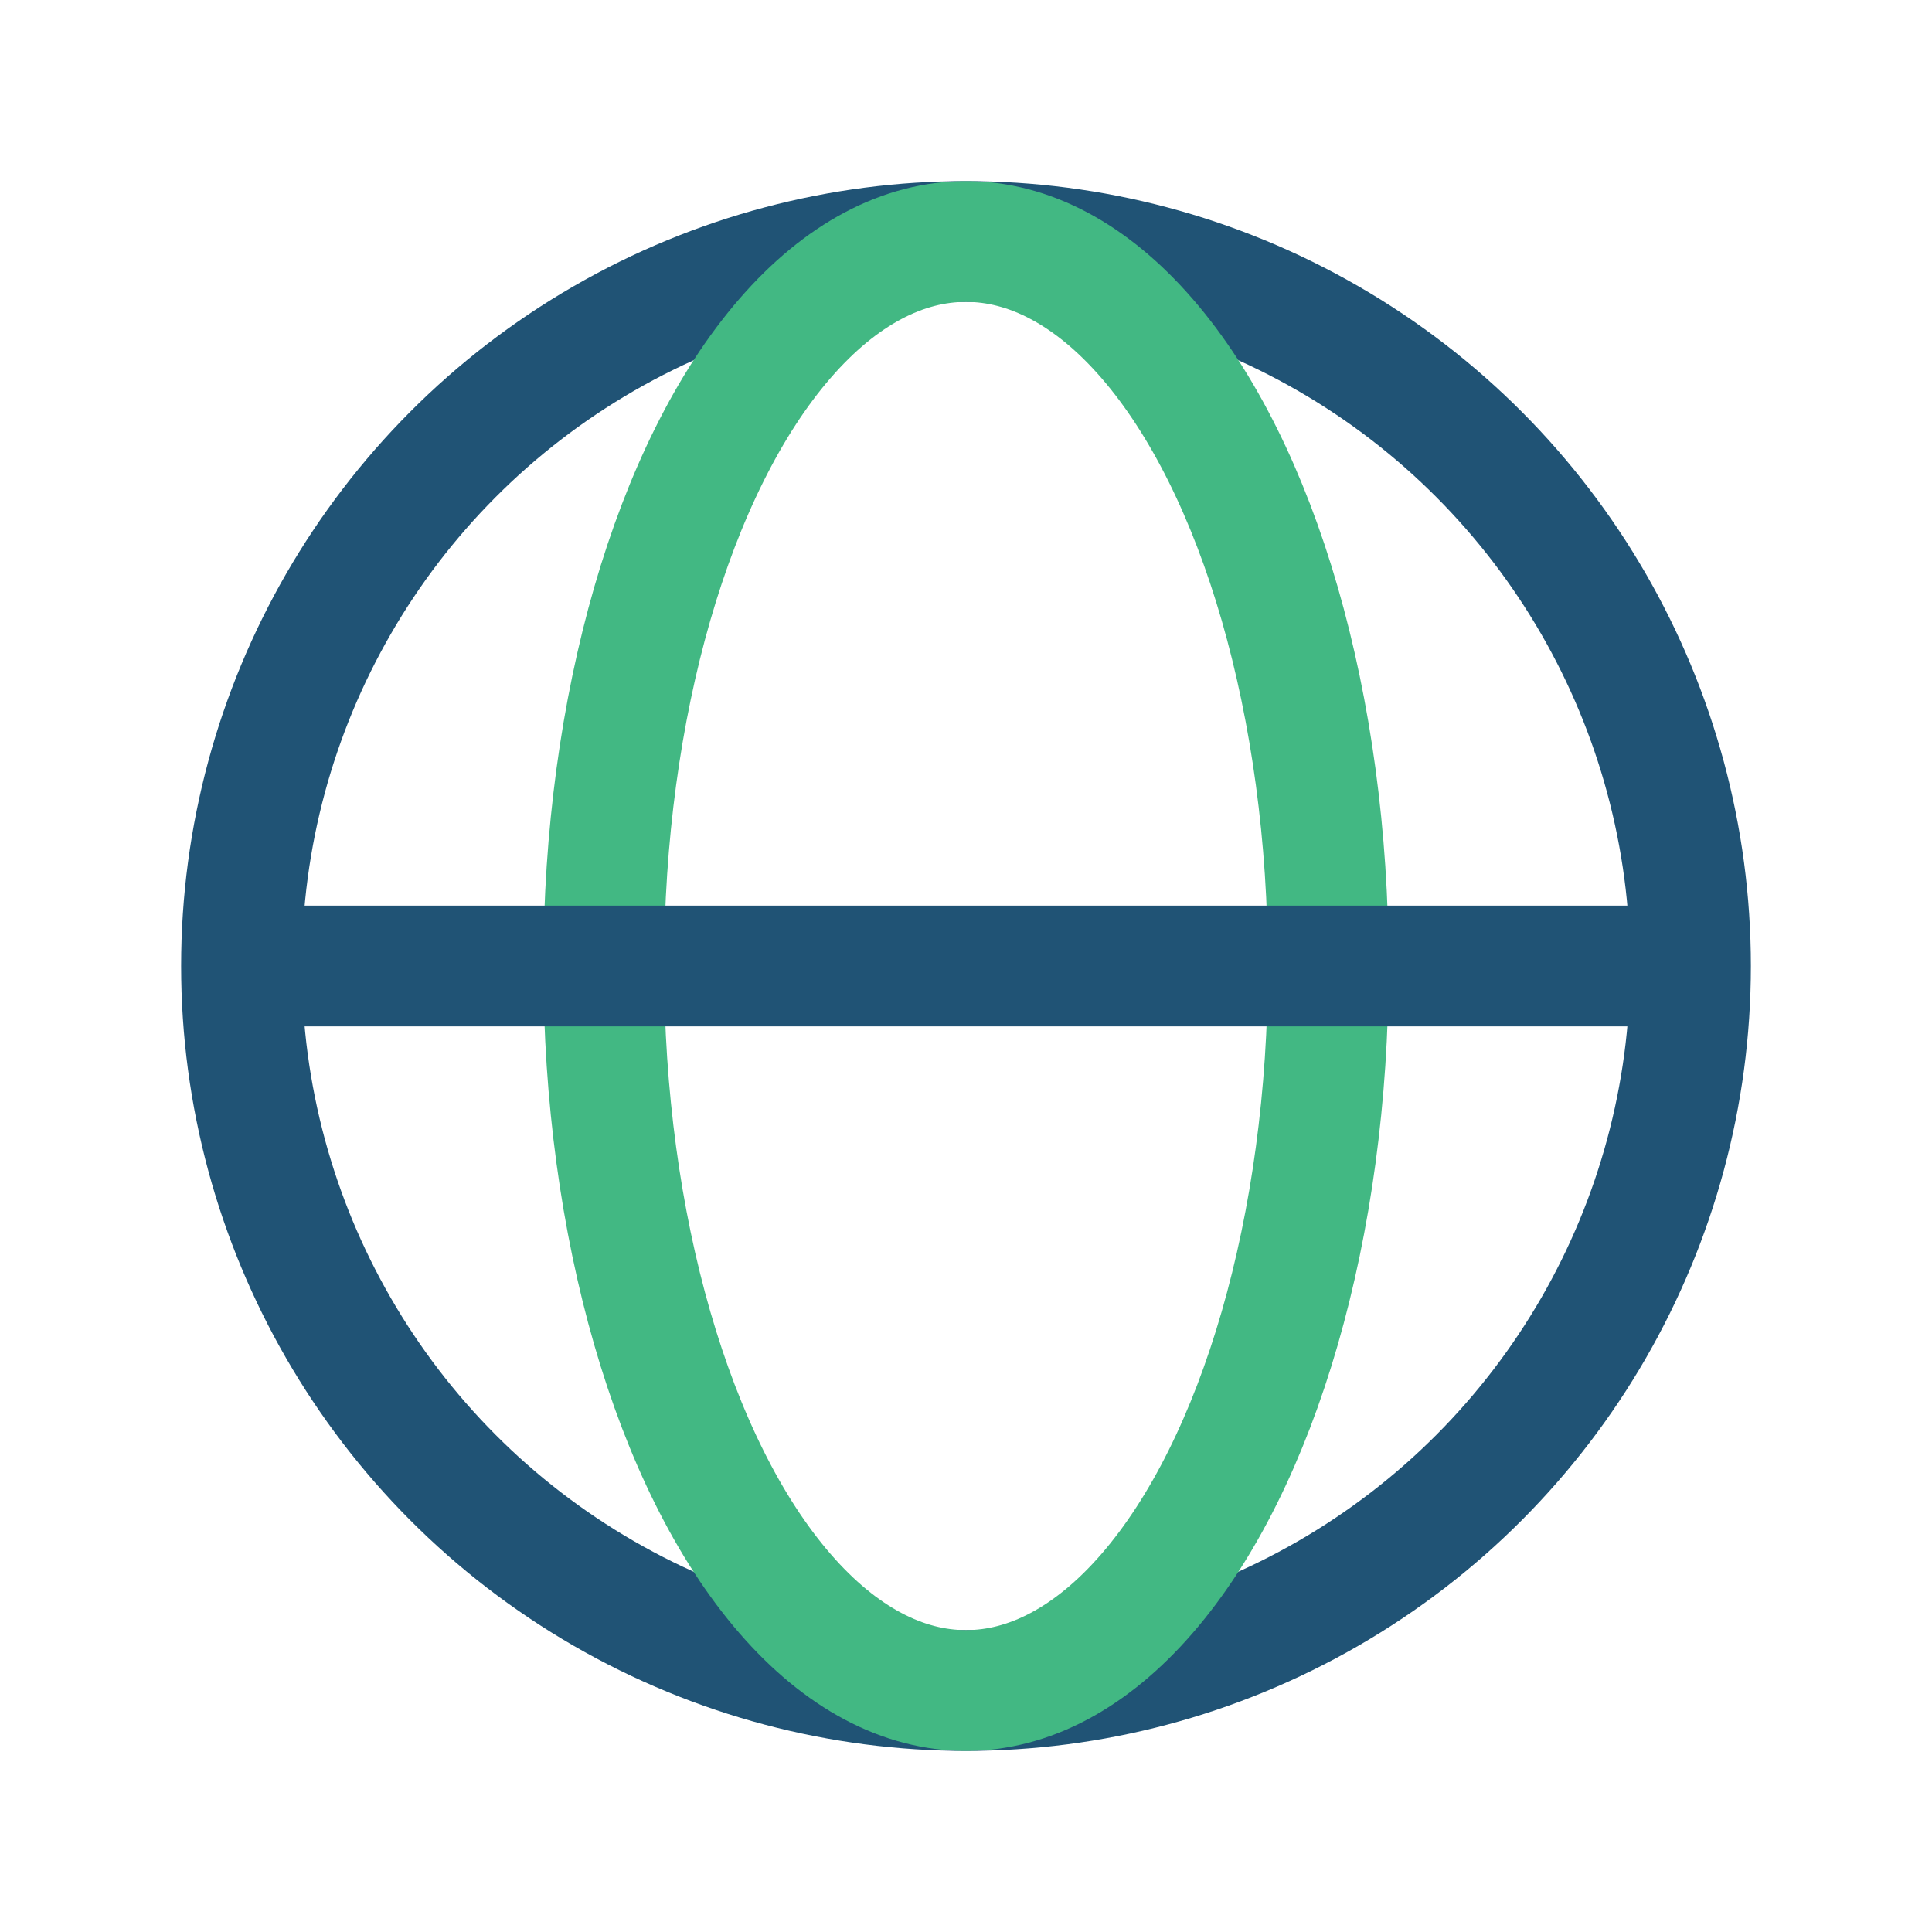 <?xml version="1.0" encoding="UTF-8"?>
<svg xmlns="http://www.w3.org/2000/svg" width="32" height="32" viewBox="0 0 32 32"><circle cx="16" cy="16" r="12" fill="none" stroke="#205375" stroke-width="2"/><ellipse cx="16" cy="16" rx="6" ry="12" stroke="#42B883" stroke-width="2" fill="none"/><path d="M4 16h24" stroke="#205375" stroke-width="2" fill="none"/></svg>